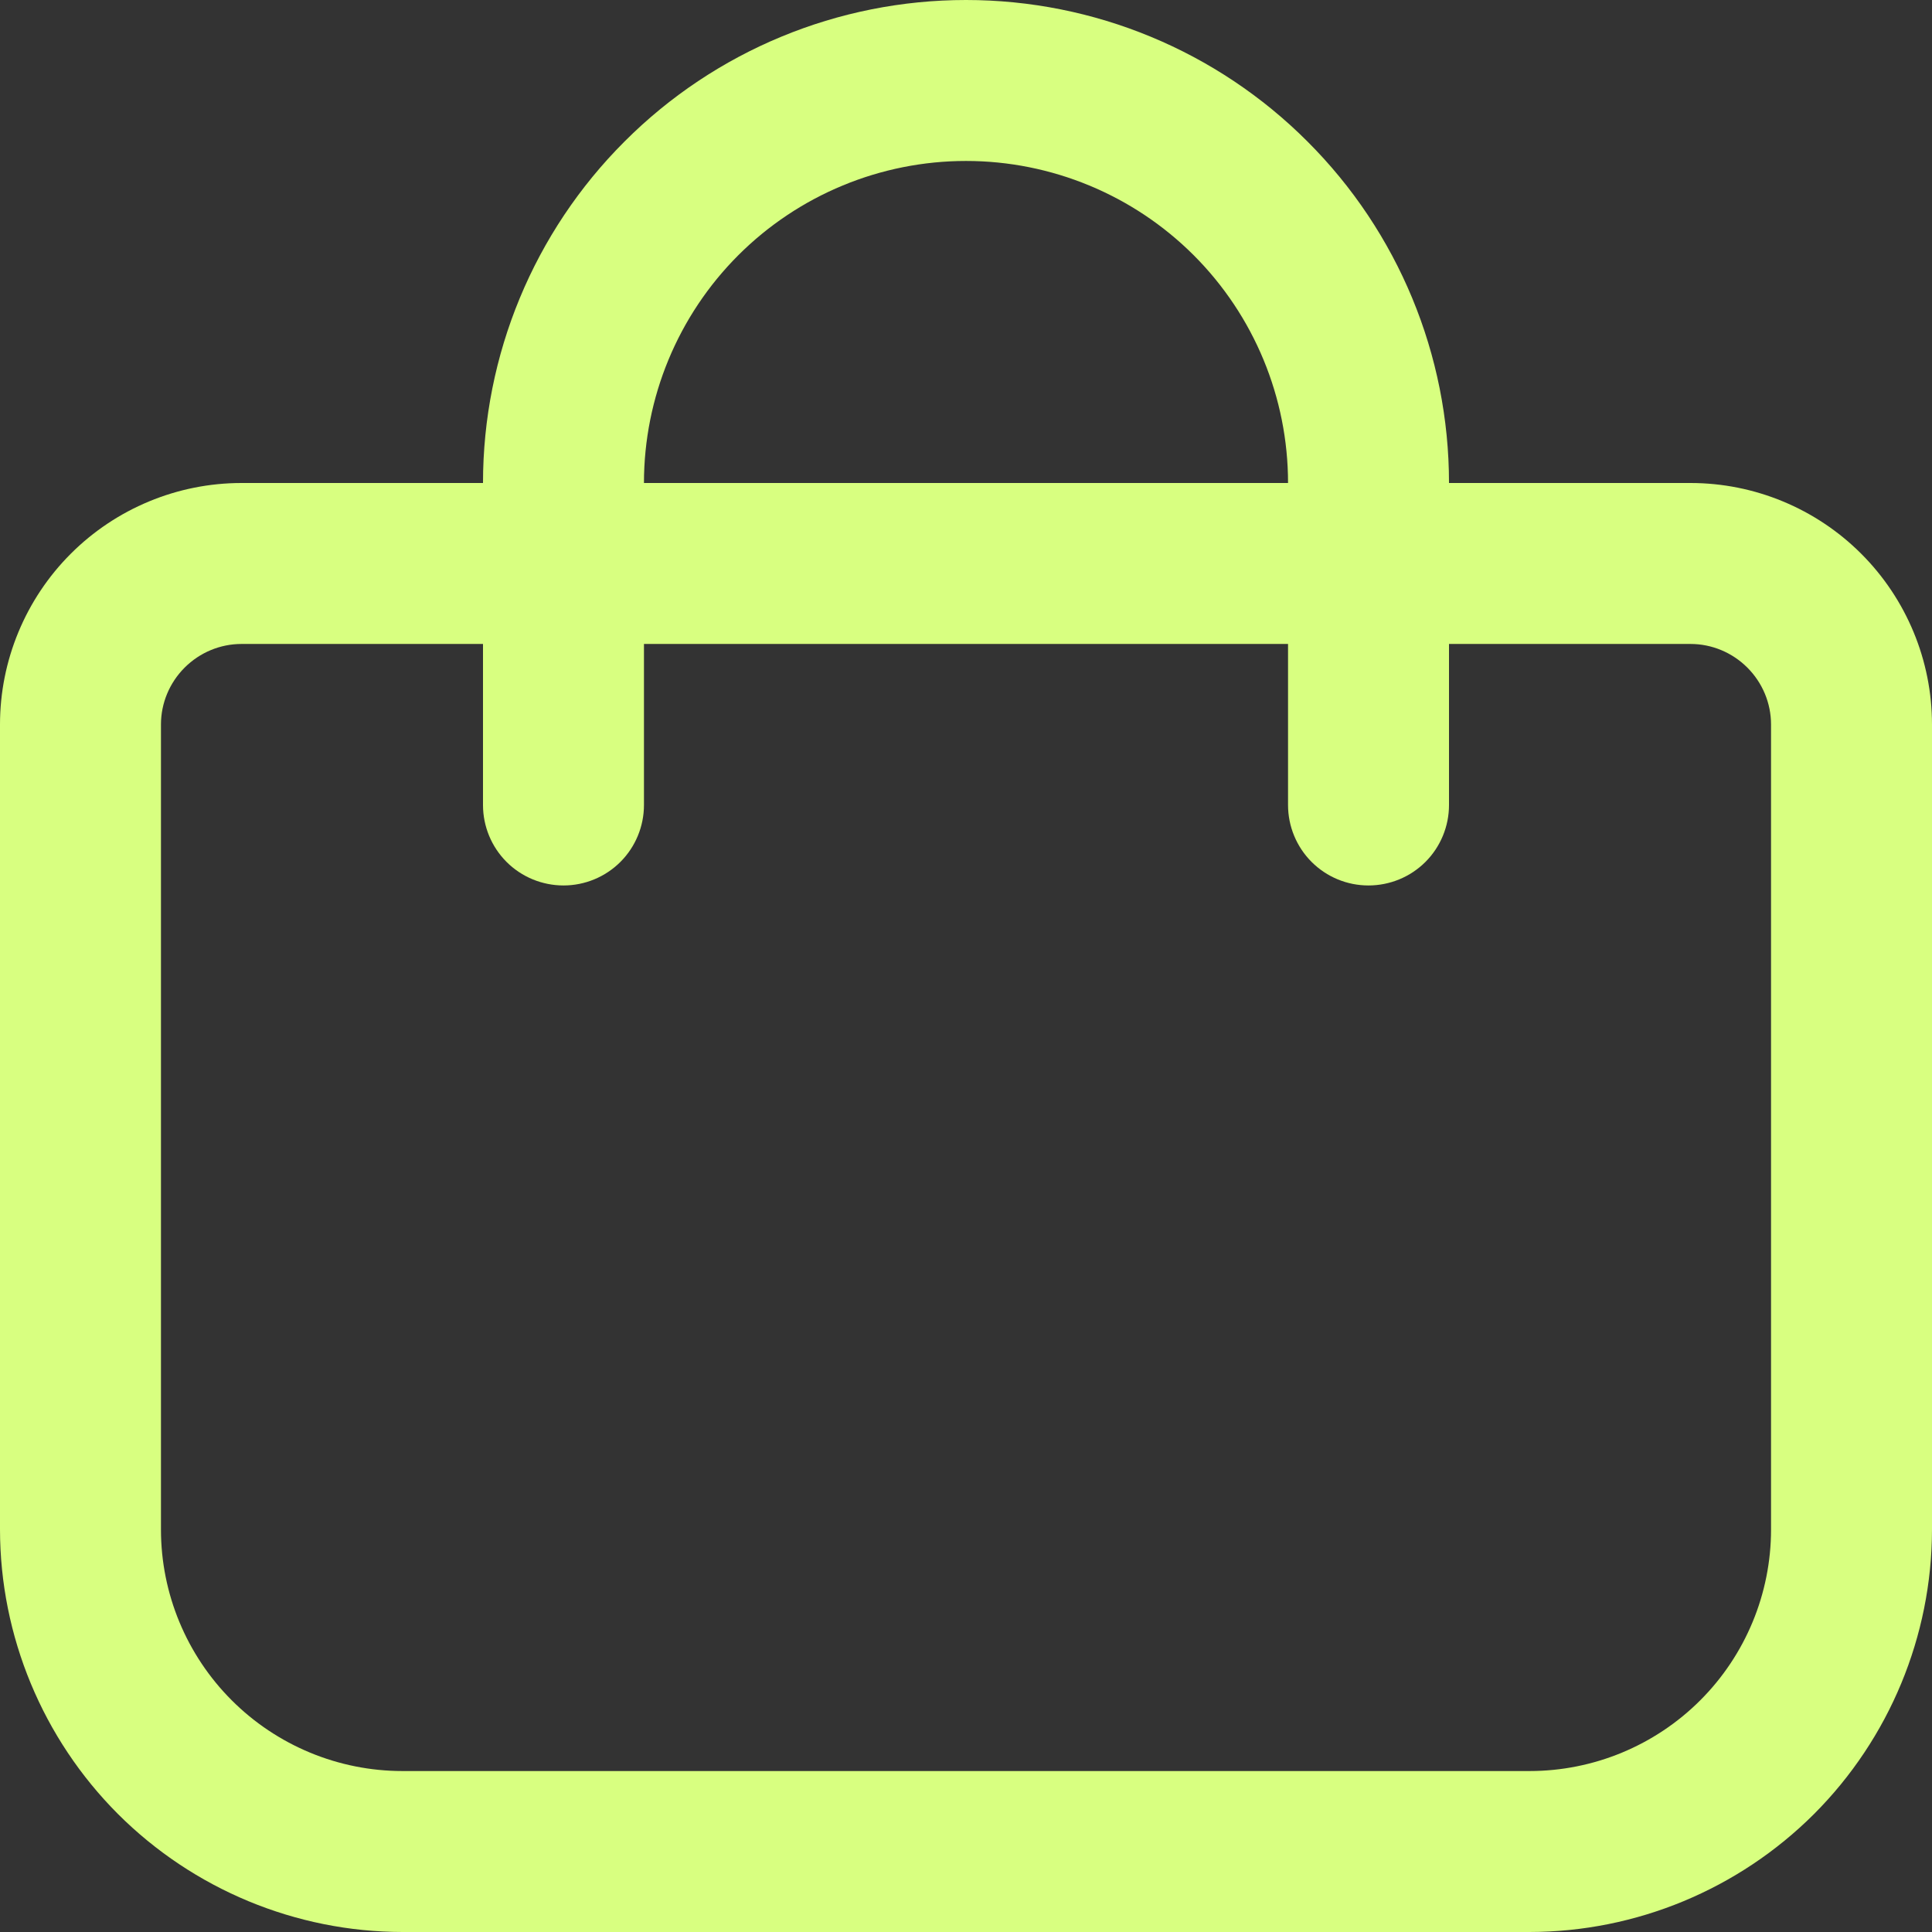 <svg width="16" height="16" viewBox="0 0 16 16" fill="none" xmlns="http://www.w3.org/2000/svg">
                    <rect x="0" y="0" width="16" height="16" fill="#333333" stroke="none"/>
                    <g clip-path="url(#clip0_189_43)">
                        <path d="M14 4H12C12 2.939 11.579 1.922 10.828 1.172C10.078 0.421 9.061 0 8 0C6.939 0 5.922 0.421 5.172 1.172C4.421 1.922 4 2.939 4 4H2C1.47 4 0.961 4.211 0.586 4.586C0.211 4.961 0 5.47 0 6L0 12.667C0.001 13.55 0.353 14.398 0.977 15.023C1.602 15.647 2.45 15.999 3.333 16H12.667C13.55 15.999 14.398 15.647 15.023 15.023C15.647 14.398 15.999 13.55 16 12.667V6C16 5.47 15.789 4.961 15.414 4.586C15.039 4.211 14.53 4 14 4ZM8 1.333C8.707 1.333 9.386 1.614 9.886 2.114C10.386 2.614 10.667 3.293 10.667 4H5.333C5.333 3.293 5.614 2.614 6.114 2.114C6.614 1.614 7.293 1.333 8 1.333ZM14.667 12.667C14.667 13.197 14.456 13.706 14.081 14.081C13.706 14.456 13.197 14.667 12.667 14.667H3.333C2.803 14.667 2.294 14.456 1.919 14.081C1.544 13.706 1.333 13.197 1.333 12.667V6C1.333 5.823 1.404 5.654 1.529 5.529C1.654 5.404 1.823 5.333 2 5.333H4V6.667C4 6.843 4.07 7.013 4.195 7.138C4.32 7.263 4.49 7.333 4.667 7.333C4.843 7.333 5.013 7.263 5.138 7.138C5.263 7.013 5.333 6.843 5.333 6.667V5.333H10.667V6.667C10.667 6.843 10.737 7.013 10.862 7.138C10.987 7.263 11.156 7.333 11.333 7.333C11.51 7.333 11.68 7.263 11.805 7.138C11.93 7.013 12 6.843 12 6.667V5.333H14C14.177 5.333 14.346 5.404 14.471 5.529C14.596 5.654 14.667 5.823 14.667 6V12.667Z"
                              fill="#D8FF80"/>
                    </g>
                    <defs>
                        <clipPath id="clip0_189_43">
                            <rect width="16" height="16" fill="white"/>
                        </clipPath>
                    </defs>
                </svg>
